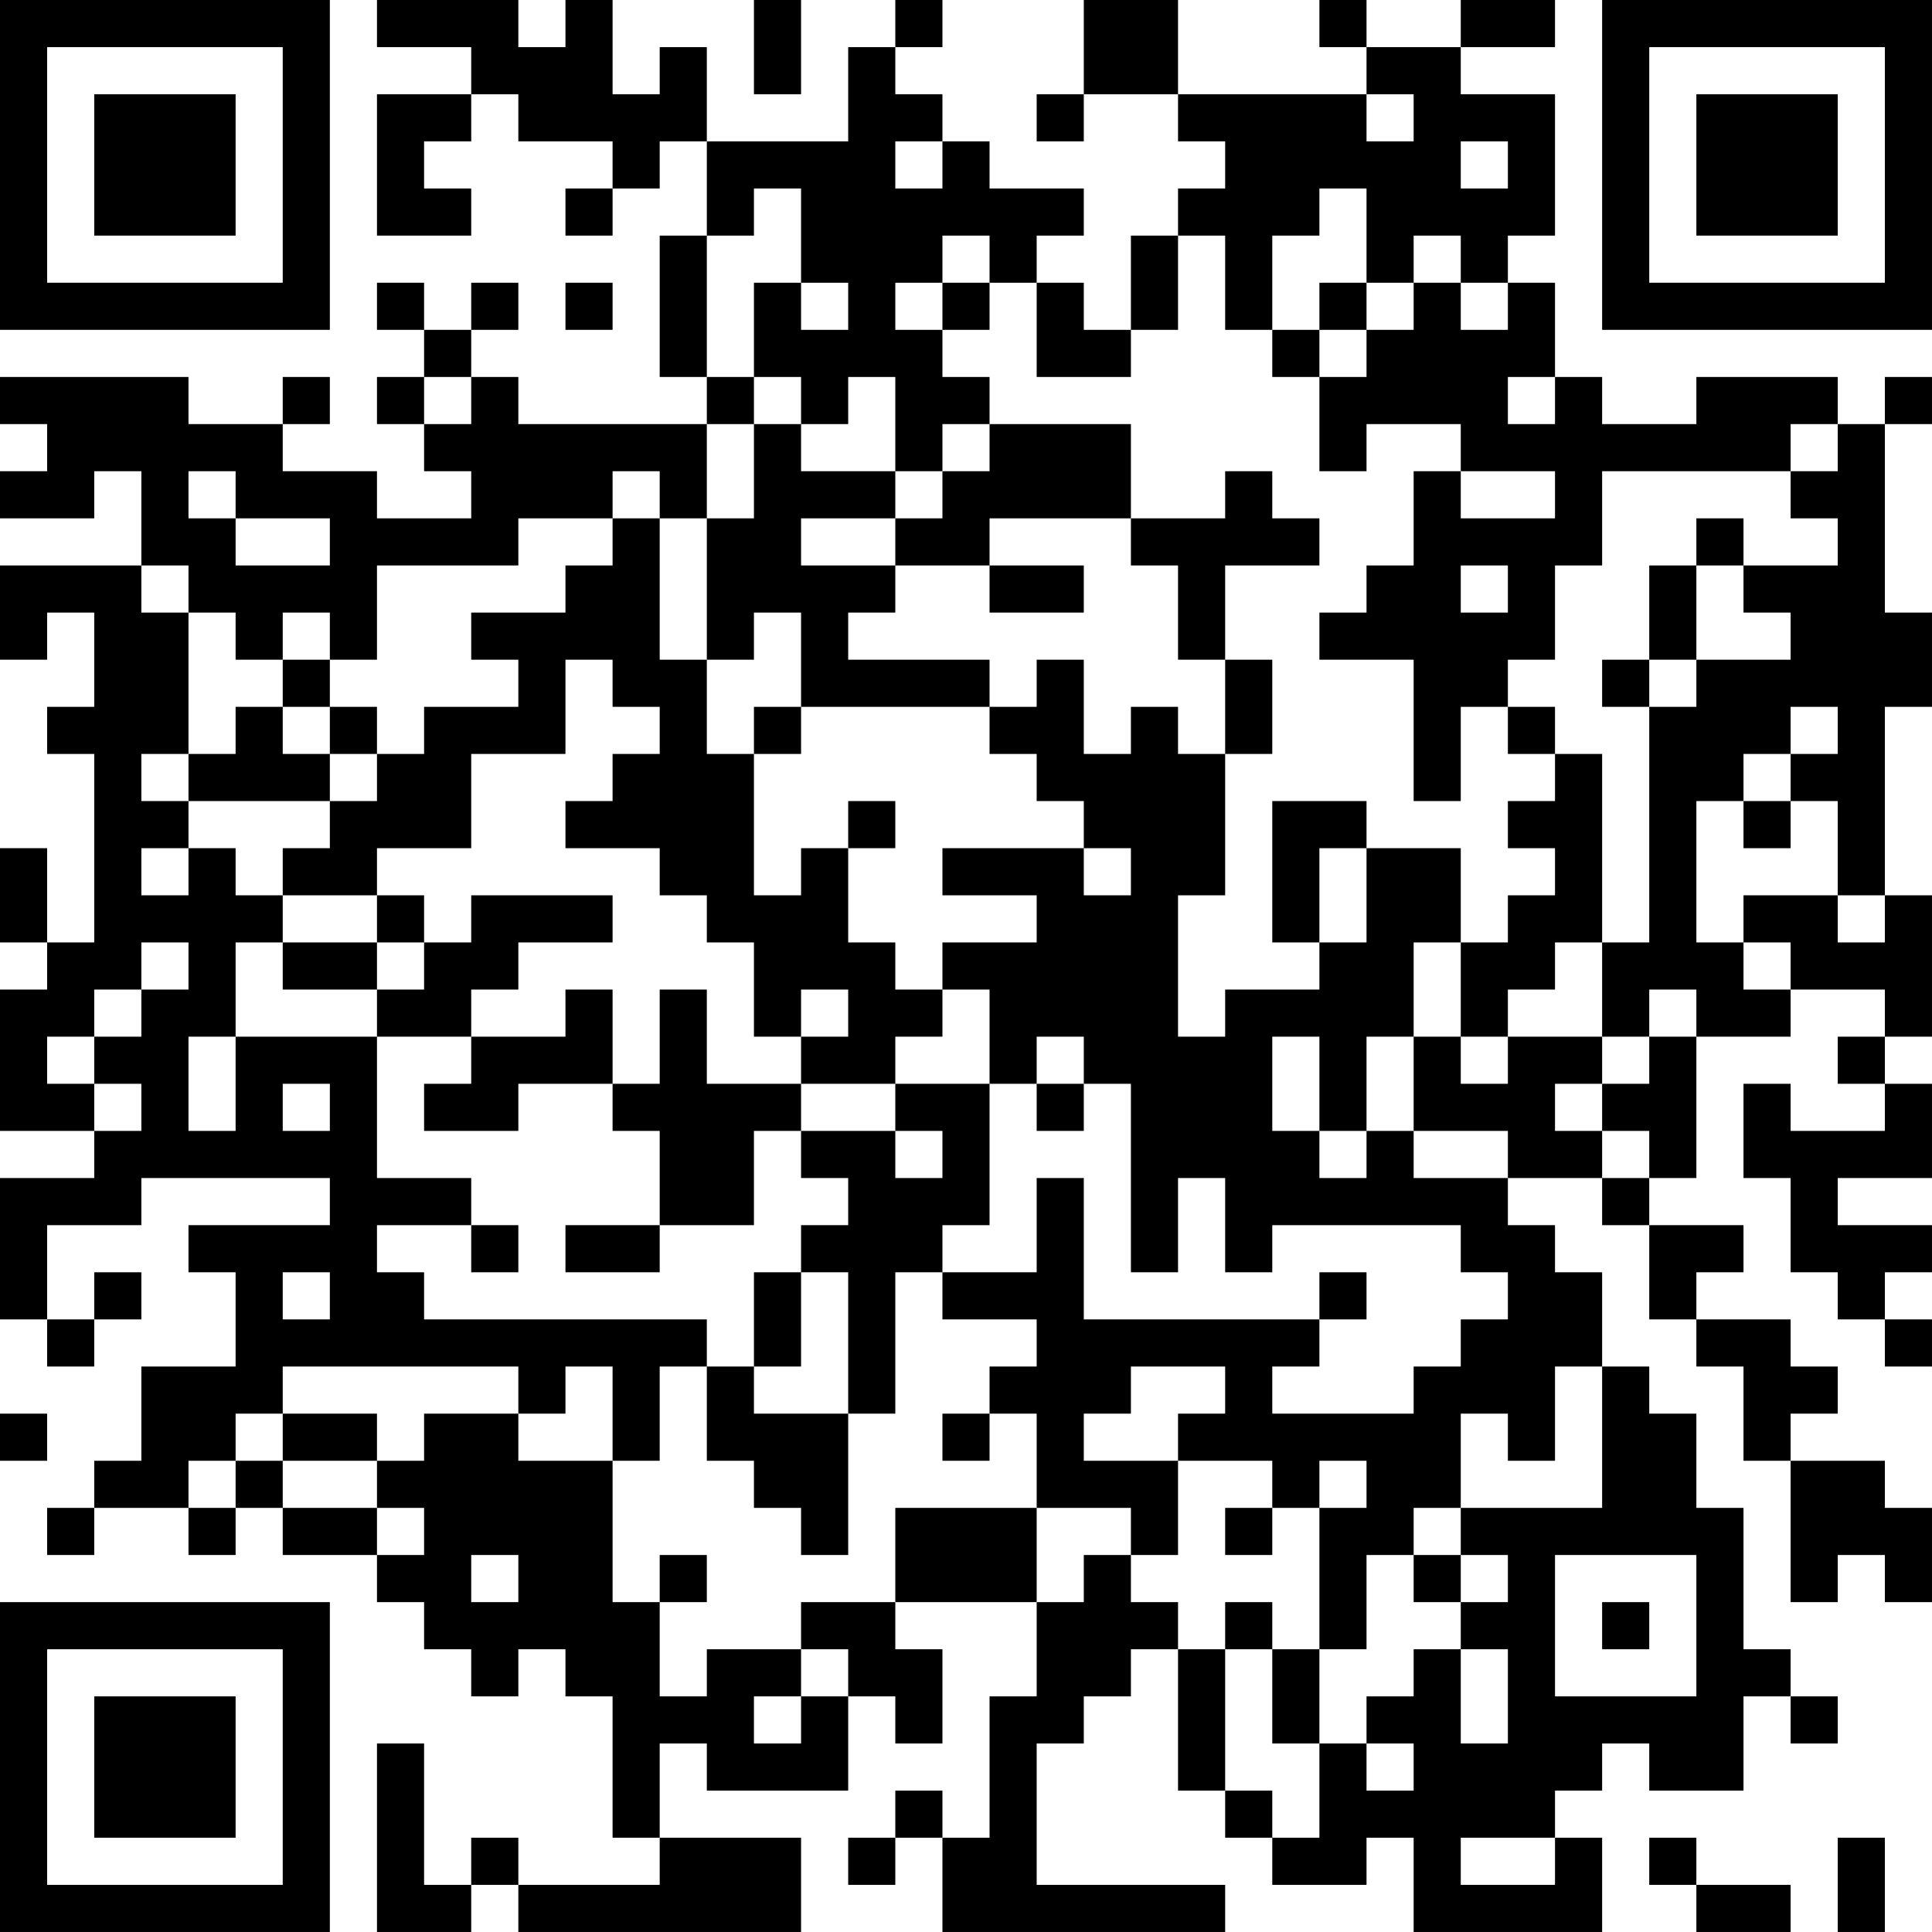 <?xml version="1.0" encoding="UTF-8"?>
<svg xmlns="http://www.w3.org/2000/svg" version="1.1" width="300" height="300" viewBox="0 0 300 300"><rect x="0" y="0" width="300" height="300" fill="#ffffff"/><g transform="scale(7.317)"><g transform="translate(0,0)"><path fill-rule="evenodd" d="M8 0L8 1L10 1L10 2L8 2L8 5L10 5L10 4L9 4L9 3L10 3L10 2L11 2L11 3L13 3L13 4L12 4L12 5L13 5L13 4L14 4L14 3L15 3L15 5L14 5L14 8L15 8L15 9L11 9L11 8L10 8L10 7L11 7L11 6L10 6L10 7L9 7L9 6L8 6L8 7L9 7L9 8L8 8L8 9L9 9L9 10L10 10L10 11L8 11L8 10L6 10L6 9L7 9L7 8L6 8L6 9L4 9L4 8L0 8L0 9L1 9L1 10L0 10L0 11L2 11L2 10L3 10L3 12L0 12L0 14L1 14L1 13L2 13L2 15L1 15L1 16L2 16L2 20L1 20L1 18L0 18L0 20L1 20L1 21L0 21L0 24L2 24L2 25L0 25L0 28L1 28L1 29L2 29L2 28L3 28L3 27L2 27L2 28L1 28L1 26L3 26L3 25L7 25L7 26L4 26L4 27L5 27L5 29L3 29L3 31L2 31L2 32L1 32L1 33L2 33L2 32L4 32L4 33L5 33L5 32L6 32L6 33L8 33L8 34L9 34L9 35L10 35L10 36L11 36L11 35L12 35L12 36L13 36L13 39L14 39L14 40L11 40L11 39L10 39L10 40L9 40L9 37L8 37L8 41L10 41L10 40L11 40L11 41L17 41L17 39L14 39L14 37L15 37L15 38L18 38L18 36L19 36L19 37L20 37L20 35L19 35L19 34L22 34L22 36L21 36L21 39L20 39L20 38L19 38L19 39L18 39L18 40L19 40L19 39L20 39L20 41L26 41L26 40L22 40L22 37L23 37L23 36L24 36L24 35L25 35L25 38L26 38L26 39L27 39L27 40L29 40L29 39L30 39L30 41L34 41L34 39L33 39L33 38L34 38L34 37L35 37L35 38L37 38L37 36L38 36L38 37L39 37L39 36L38 36L38 35L37 35L37 32L36 32L36 30L35 30L35 29L34 29L34 27L33 27L33 26L32 26L32 25L34 25L34 26L35 26L35 28L36 28L36 29L37 29L37 31L38 31L38 34L39 34L39 33L40 33L40 34L41 34L41 32L40 32L40 31L38 31L38 30L39 30L39 29L38 29L38 28L36 28L36 27L37 27L37 26L35 26L35 25L36 25L36 22L38 22L38 21L40 21L40 22L39 22L39 23L40 23L40 24L38 24L38 23L37 23L37 25L38 25L38 27L39 27L39 28L40 28L40 29L41 29L41 28L40 28L40 27L41 27L41 26L39 26L39 25L41 25L41 23L40 23L40 22L41 22L41 19L40 19L40 15L41 15L41 13L40 13L40 9L41 9L41 8L40 8L40 9L39 9L39 8L36 8L36 9L34 9L34 8L33 8L33 6L32 6L32 5L33 5L33 2L31 2L31 1L33 1L33 0L31 0L31 1L29 1L29 0L28 0L28 1L29 1L29 2L25 2L25 0L23 0L23 2L22 2L22 3L23 3L23 2L25 2L25 3L26 3L26 4L25 4L25 5L24 5L24 7L23 7L23 6L22 6L22 5L23 5L23 4L21 4L21 3L20 3L20 2L19 2L19 1L20 1L20 0L19 0L19 1L18 1L18 3L15 3L15 1L14 1L14 2L13 2L13 0L12 0L12 1L11 1L11 0ZM16 0L16 2L17 2L17 0ZM29 2L29 3L30 3L30 2ZM19 3L19 4L20 4L20 3ZM31 3L31 4L32 4L32 3ZM16 4L16 5L15 5L15 8L16 8L16 9L15 9L15 11L14 11L14 10L13 10L13 11L11 11L11 12L8 12L8 14L7 14L7 13L6 13L6 14L5 14L5 13L4 13L4 12L3 12L3 13L4 13L4 16L3 16L3 17L4 17L4 18L3 18L3 19L4 19L4 18L5 18L5 19L6 19L6 20L5 20L5 22L4 22L4 24L5 24L5 22L8 22L8 25L10 25L10 26L8 26L8 27L9 27L9 28L15 28L15 29L14 29L14 31L13 31L13 29L12 29L12 30L11 30L11 29L6 29L6 30L5 30L5 31L4 31L4 32L5 32L5 31L6 31L6 32L8 32L8 33L9 33L9 32L8 32L8 31L9 31L9 30L11 30L11 31L13 31L13 34L14 34L14 36L15 36L15 35L17 35L17 36L16 36L16 37L17 37L17 36L18 36L18 35L17 35L17 34L19 34L19 32L22 32L22 34L23 34L23 33L24 33L24 34L25 34L25 35L26 35L26 38L27 38L27 39L28 39L28 37L29 37L29 38L30 38L30 37L29 37L29 36L30 36L30 35L31 35L31 37L32 37L32 35L31 35L31 34L32 34L32 33L31 33L31 32L34 32L34 29L33 29L33 31L32 31L32 30L31 30L31 32L30 32L30 33L29 33L29 35L28 35L28 32L29 32L29 31L28 31L28 32L27 32L27 31L25 31L25 30L26 30L26 29L24 29L24 30L23 30L23 31L25 31L25 33L24 33L24 32L22 32L22 30L21 30L21 29L22 29L22 28L20 28L20 27L22 27L22 25L23 25L23 28L28 28L28 29L27 29L27 30L30 30L30 29L31 29L31 28L32 28L32 27L31 27L31 26L27 26L27 27L26 27L26 25L25 25L25 27L24 27L24 23L23 23L23 22L22 22L22 23L21 23L21 21L20 21L20 20L22 20L22 19L20 19L20 18L23 18L23 19L24 19L24 18L23 18L23 17L22 17L22 16L21 16L21 15L22 15L22 14L23 14L23 16L24 16L24 15L25 15L25 16L26 16L26 19L25 19L25 22L26 22L26 21L28 21L28 20L29 20L29 18L31 18L31 20L30 20L30 22L29 22L29 24L28 24L28 22L27 22L27 24L28 24L28 25L29 25L29 24L30 24L30 25L32 25L32 24L30 24L30 22L31 22L31 23L32 23L32 22L34 22L34 23L33 23L33 24L34 24L34 25L35 25L35 24L34 24L34 23L35 23L35 22L36 22L36 21L35 21L35 22L34 22L34 20L35 20L35 15L36 15L36 14L38 14L38 13L37 13L37 12L39 12L39 11L38 11L38 10L39 10L39 9L38 9L38 10L34 10L34 12L33 12L33 14L32 14L32 15L31 15L31 17L30 17L30 14L28 14L28 13L29 13L29 12L30 12L30 10L31 10L31 11L33 11L33 10L31 10L31 9L29 9L29 10L28 10L28 8L29 8L29 7L30 7L30 6L31 6L31 7L32 7L32 6L31 6L31 5L30 5L30 6L29 6L29 4L28 4L28 5L27 5L27 7L26 7L26 5L25 5L25 7L24 7L24 8L22 8L22 6L21 6L21 5L20 5L20 6L19 6L19 7L20 7L20 8L21 8L21 9L20 9L20 10L19 10L19 8L18 8L18 9L17 9L17 8L16 8L16 6L17 6L17 7L18 7L18 6L17 6L17 4ZM12 6L12 7L13 7L13 6ZM20 6L20 7L21 7L21 6ZM28 6L28 7L27 7L27 8L28 8L28 7L29 7L29 6ZM9 8L9 9L10 9L10 8ZM32 8L32 9L33 9L33 8ZM16 9L16 11L15 11L15 14L14 14L14 11L13 11L13 12L12 12L12 13L10 13L10 14L11 14L11 15L9 15L9 16L8 16L8 15L7 15L7 14L6 14L6 15L5 15L5 16L4 16L4 17L7 17L7 18L6 18L6 19L8 19L8 20L6 20L6 21L8 21L8 22L10 22L10 23L9 23L9 24L11 24L11 23L13 23L13 24L14 24L14 26L12 26L12 27L14 27L14 26L16 26L16 24L17 24L17 25L18 25L18 26L17 26L17 27L16 27L16 29L15 29L15 31L16 31L16 32L17 32L17 33L18 33L18 30L19 30L19 27L20 27L20 26L21 26L21 23L19 23L19 22L20 22L20 21L19 21L19 20L18 20L18 18L19 18L19 17L18 17L18 18L17 18L17 19L16 19L16 16L17 16L17 15L21 15L21 14L18 14L18 13L19 13L19 12L21 12L21 13L23 13L23 12L21 12L21 11L24 11L24 12L25 12L25 14L26 14L26 16L27 16L27 14L26 14L26 12L28 12L28 11L27 11L27 10L26 10L26 11L24 11L24 9L21 9L21 10L20 10L20 11L19 11L19 10L17 10L17 9ZM4 10L4 11L5 11L5 12L7 12L7 11L5 11L5 10ZM17 11L17 12L19 12L19 11ZM36 11L36 12L35 12L35 14L34 14L34 15L35 15L35 14L36 14L36 12L37 12L37 11ZM31 12L31 13L32 13L32 12ZM16 13L16 14L15 14L15 16L16 16L16 15L17 15L17 13ZM12 14L12 16L10 16L10 18L8 18L8 19L9 19L9 20L8 20L8 21L9 21L9 20L10 20L10 19L13 19L13 20L11 20L11 21L10 21L10 22L12 22L12 21L13 21L13 23L14 23L14 21L15 21L15 23L17 23L17 24L19 24L19 25L20 25L20 24L19 24L19 23L17 23L17 22L18 22L18 21L17 21L17 22L16 22L16 20L15 20L15 19L14 19L14 18L12 18L12 17L13 17L13 16L14 16L14 15L13 15L13 14ZM6 15L6 16L7 16L7 17L8 17L8 16L7 16L7 15ZM32 15L32 16L33 16L33 17L32 17L32 18L33 18L33 19L32 19L32 20L31 20L31 22L32 22L32 21L33 21L33 20L34 20L34 16L33 16L33 15ZM38 15L38 16L37 16L37 17L36 17L36 20L37 20L37 21L38 21L38 20L37 20L37 19L39 19L39 20L40 20L40 19L39 19L39 17L38 17L38 16L39 16L39 15ZM27 17L27 20L28 20L28 18L29 18L29 17ZM37 17L37 18L38 18L38 17ZM3 20L3 21L2 21L2 22L1 22L1 23L2 23L2 24L3 24L3 23L2 23L2 22L3 22L3 21L4 21L4 20ZM6 23L6 24L7 24L7 23ZM22 23L22 24L23 24L23 23ZM10 26L10 27L11 27L11 26ZM6 27L6 28L7 28L7 27ZM17 27L17 29L16 29L16 30L18 30L18 27ZM28 27L28 28L29 28L29 27ZM0 30L0 31L1 31L1 30ZM6 30L6 31L8 31L8 30ZM20 30L20 31L21 31L21 30ZM26 32L26 33L27 33L27 32ZM10 33L10 34L11 34L11 33ZM14 33L14 34L15 34L15 33ZM30 33L30 34L31 34L31 33ZM33 33L33 36L36 36L36 33ZM26 34L26 35L27 35L27 37L28 37L28 35L27 35L27 34ZM34 34L34 35L35 35L35 34ZM31 39L31 40L33 40L33 39ZM35 39L35 40L36 40L36 41L38 41L38 40L36 40L36 39ZM39 39L39 41L40 41L40 39ZM0 0L0 7L7 7L7 0ZM1 1L1 6L6 6L6 1ZM2 2L2 5L5 5L5 2ZM34 0L34 7L41 7L41 0ZM35 1L35 6L40 6L40 1ZM36 2L36 5L39 5L39 2ZM0 34L0 41L7 41L7 34ZM1 35L1 40L6 40L6 35ZM2 36L2 39L5 39L5 36Z" fill="#000000"/></g></g></svg>
